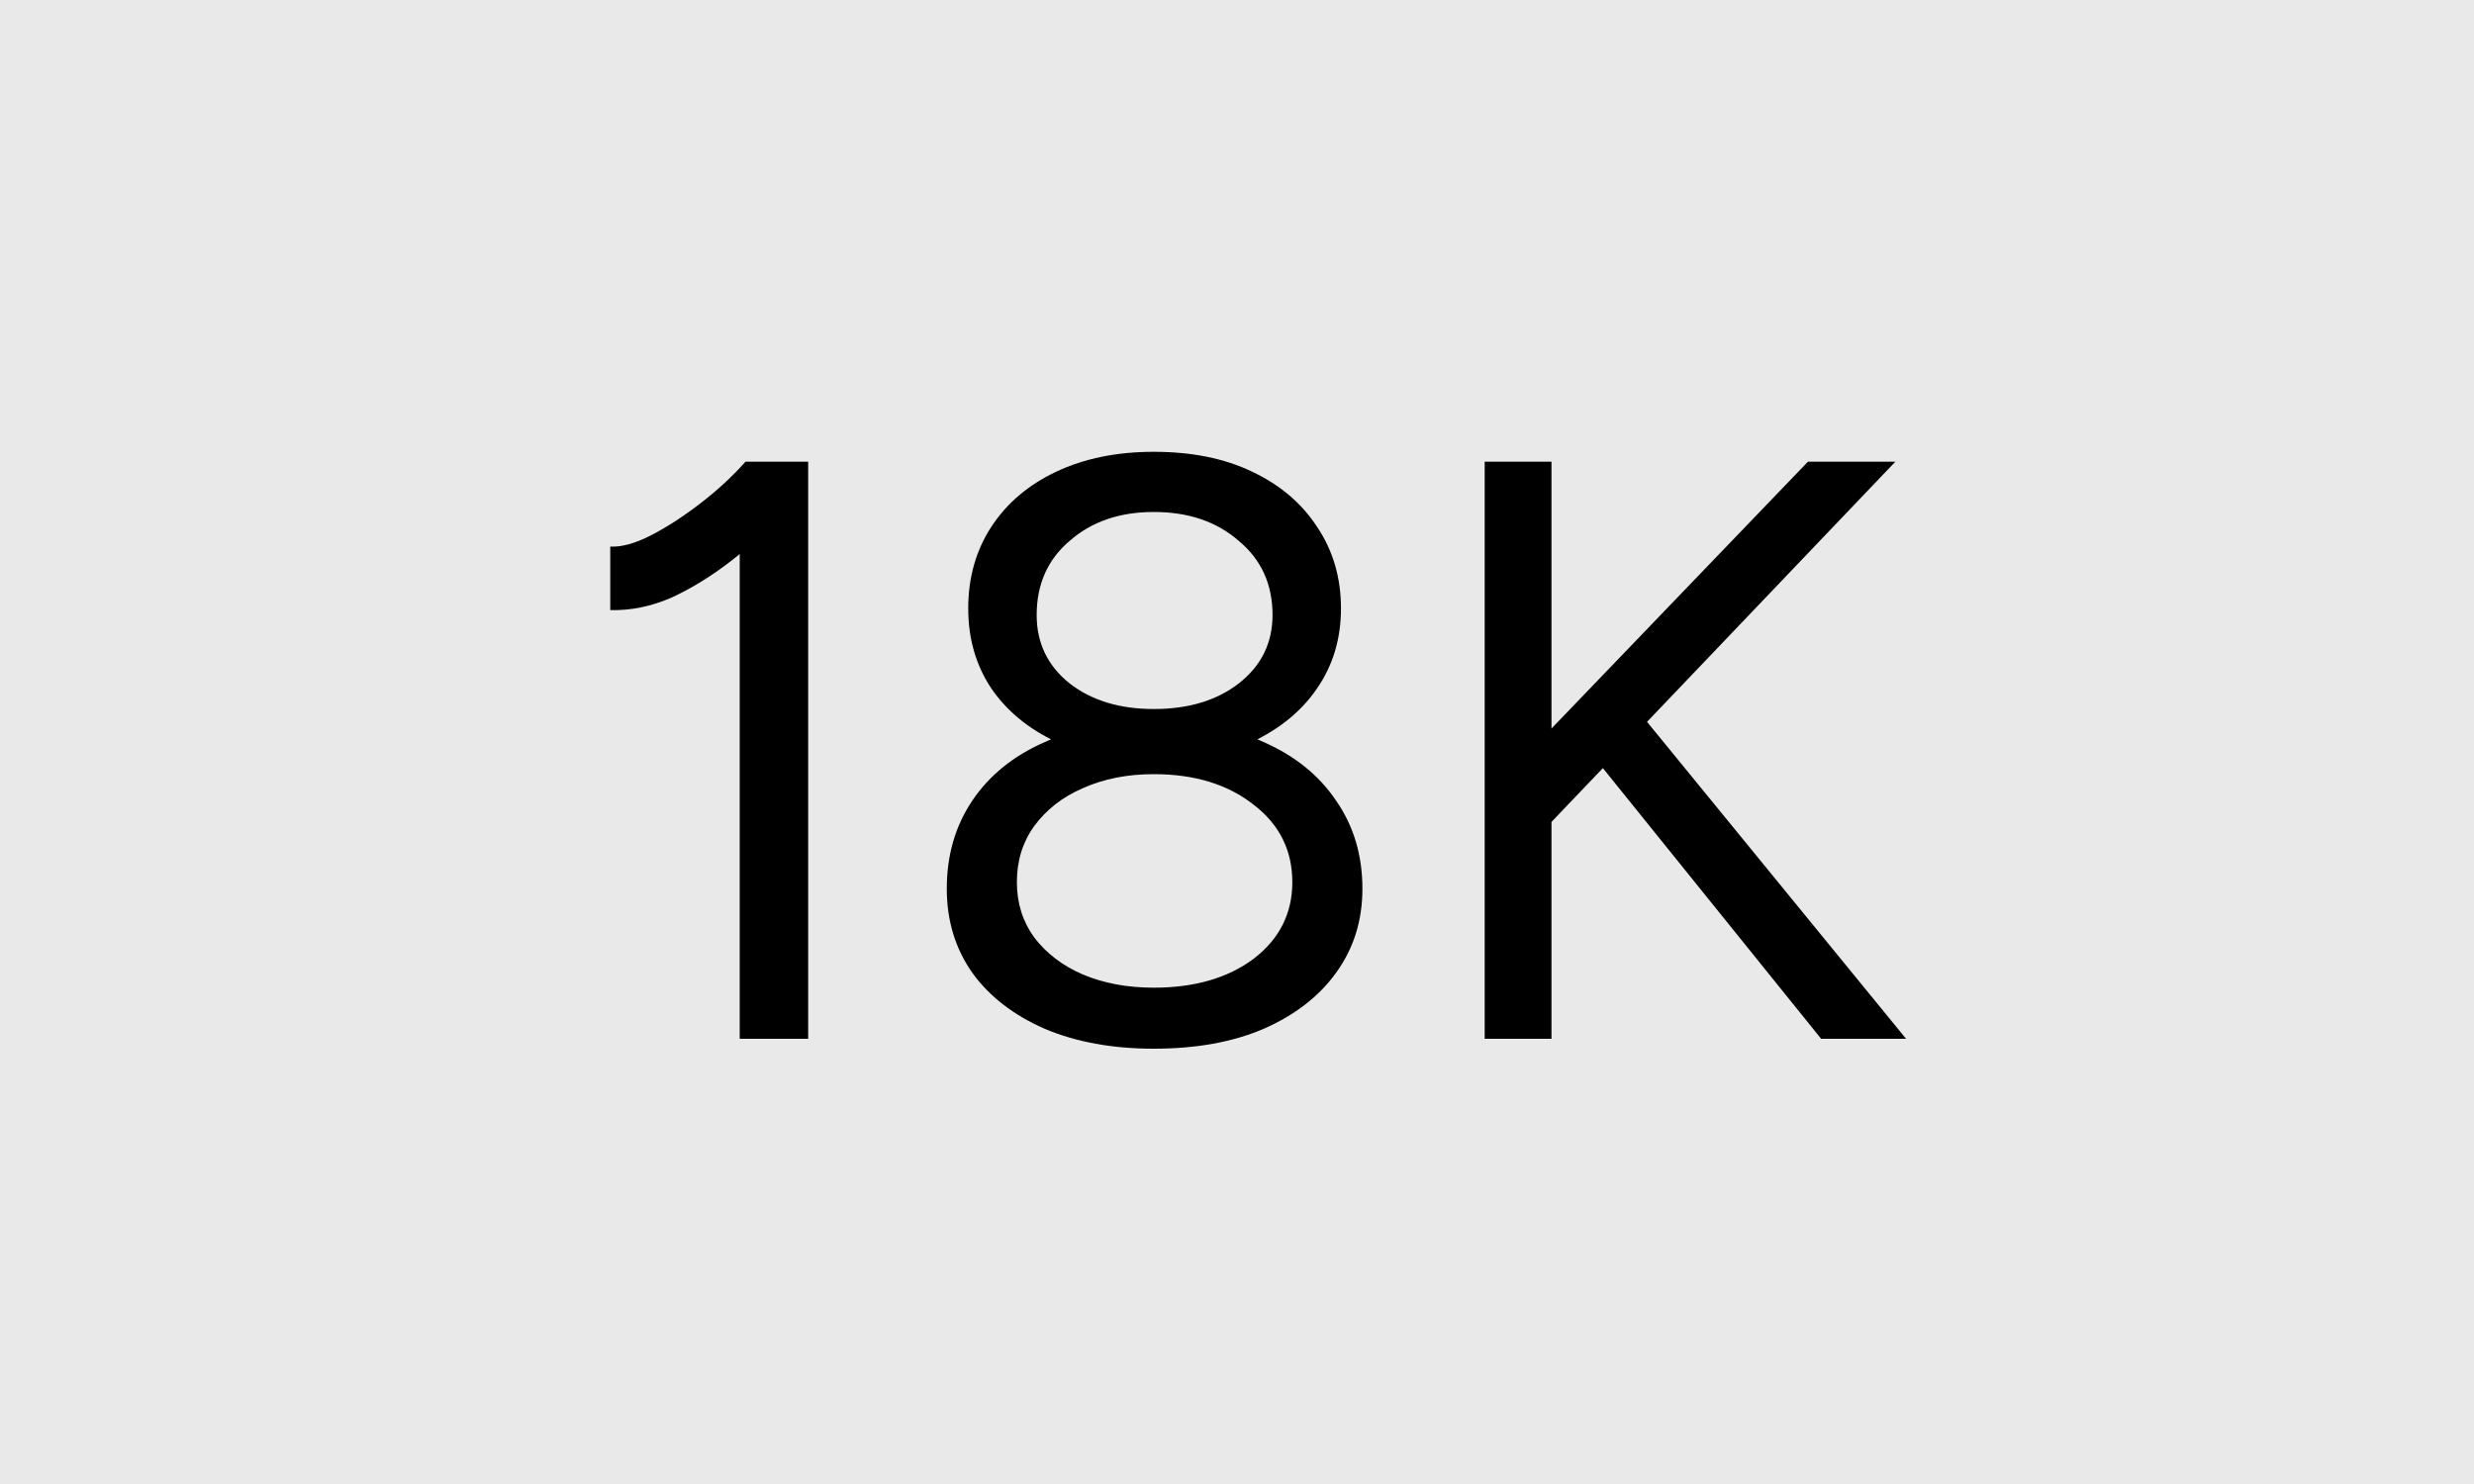 <svg width="150" height="90" viewBox="0 0 150 90" fill="none" xmlns="http://www.w3.org/2000/svg">
<rect width="150" height="90" fill="#E9E9E9"/>
<path d="M44.85 63V30.25L45.2 28H49V63H44.85ZM37 37V33.15C37.7 33.183 38.533 32.95 39.5 32.45C40.467 31.95 41.467 31.3 42.5 30.5C43.533 29.7 44.433 28.867 45.2 28L47.8 30.85C46.7 32.017 45.55 33.067 44.35 34C43.15 34.933 41.933 35.683 40.7 36.25C39.467 36.783 38.233 37.033 37 37ZM69.954 63.6C67.454 63.6 65.254 63.2 63.354 62.4C61.454 61.567 59.988 60.433 58.954 59C57.921 57.533 57.404 55.833 57.404 53.9C57.404 51.867 57.921 50.083 58.954 48.55C59.988 47.017 61.454 45.833 63.354 45C65.254 44.133 67.454 43.7 69.954 43.7C72.521 43.7 74.738 44.133 76.604 45C78.504 45.833 79.971 47.017 81.004 48.55C82.071 50.083 82.604 51.867 82.604 53.9C82.604 55.833 82.071 57.533 81.004 59C79.971 60.433 78.504 61.567 76.604 62.4C74.738 63.2 72.521 63.6 69.954 63.6ZM69.954 59.9C72.421 59.9 74.438 59.317 76.004 58.15C77.571 56.95 78.354 55.4 78.354 53.5C78.354 51.567 77.571 50 76.004 48.8C74.438 47.567 72.421 46.95 69.954 46.95C68.354 46.95 66.921 47.233 65.654 47.8C64.421 48.333 63.438 49.1 62.704 50.1C62.004 51.067 61.654 52.2 61.654 53.5C61.654 54.767 62.004 55.883 62.704 56.85C63.438 57.817 64.421 58.567 65.654 59.1C66.921 59.633 68.354 59.9 69.954 59.9ZM69.954 46.15C67.721 46.15 65.754 45.767 64.054 45C62.354 44.2 61.038 43.117 60.104 41.75C59.171 40.35 58.704 38.733 58.704 36.9C58.704 35.033 59.171 33.383 60.104 31.95C61.038 30.517 62.354 29.4 64.054 28.6C65.754 27.8 67.721 27.4 69.954 27.4C72.254 27.4 74.238 27.8 75.904 28.6C77.604 29.4 78.921 30.517 79.854 31.95C80.821 33.383 81.304 35.033 81.304 36.9C81.304 38.733 80.821 40.35 79.854 41.75C78.921 43.117 77.604 44.2 75.904 45C74.238 45.767 72.254 46.15 69.954 46.15ZM69.954 43C72.054 43 73.771 42.483 75.104 41.45C76.471 40.383 77.154 39 77.154 37.3C77.154 35.433 76.471 33.933 75.104 32.8C73.771 31.633 72.054 31.05 69.954 31.05C67.888 31.05 66.188 31.633 64.854 32.8C63.521 33.933 62.854 35.433 62.854 37.3C62.854 39 63.521 40.383 64.854 41.45C66.188 42.483 67.888 43 69.954 43ZM92.967 51L91.217 47.15L109.617 28H114.917L92.967 51ZM90.017 63V28H94.067V63H90.017ZM110.417 63L96.067 45.2L98.817 42.5L115.567 63H110.417Z" fill="black"/>
</svg>

